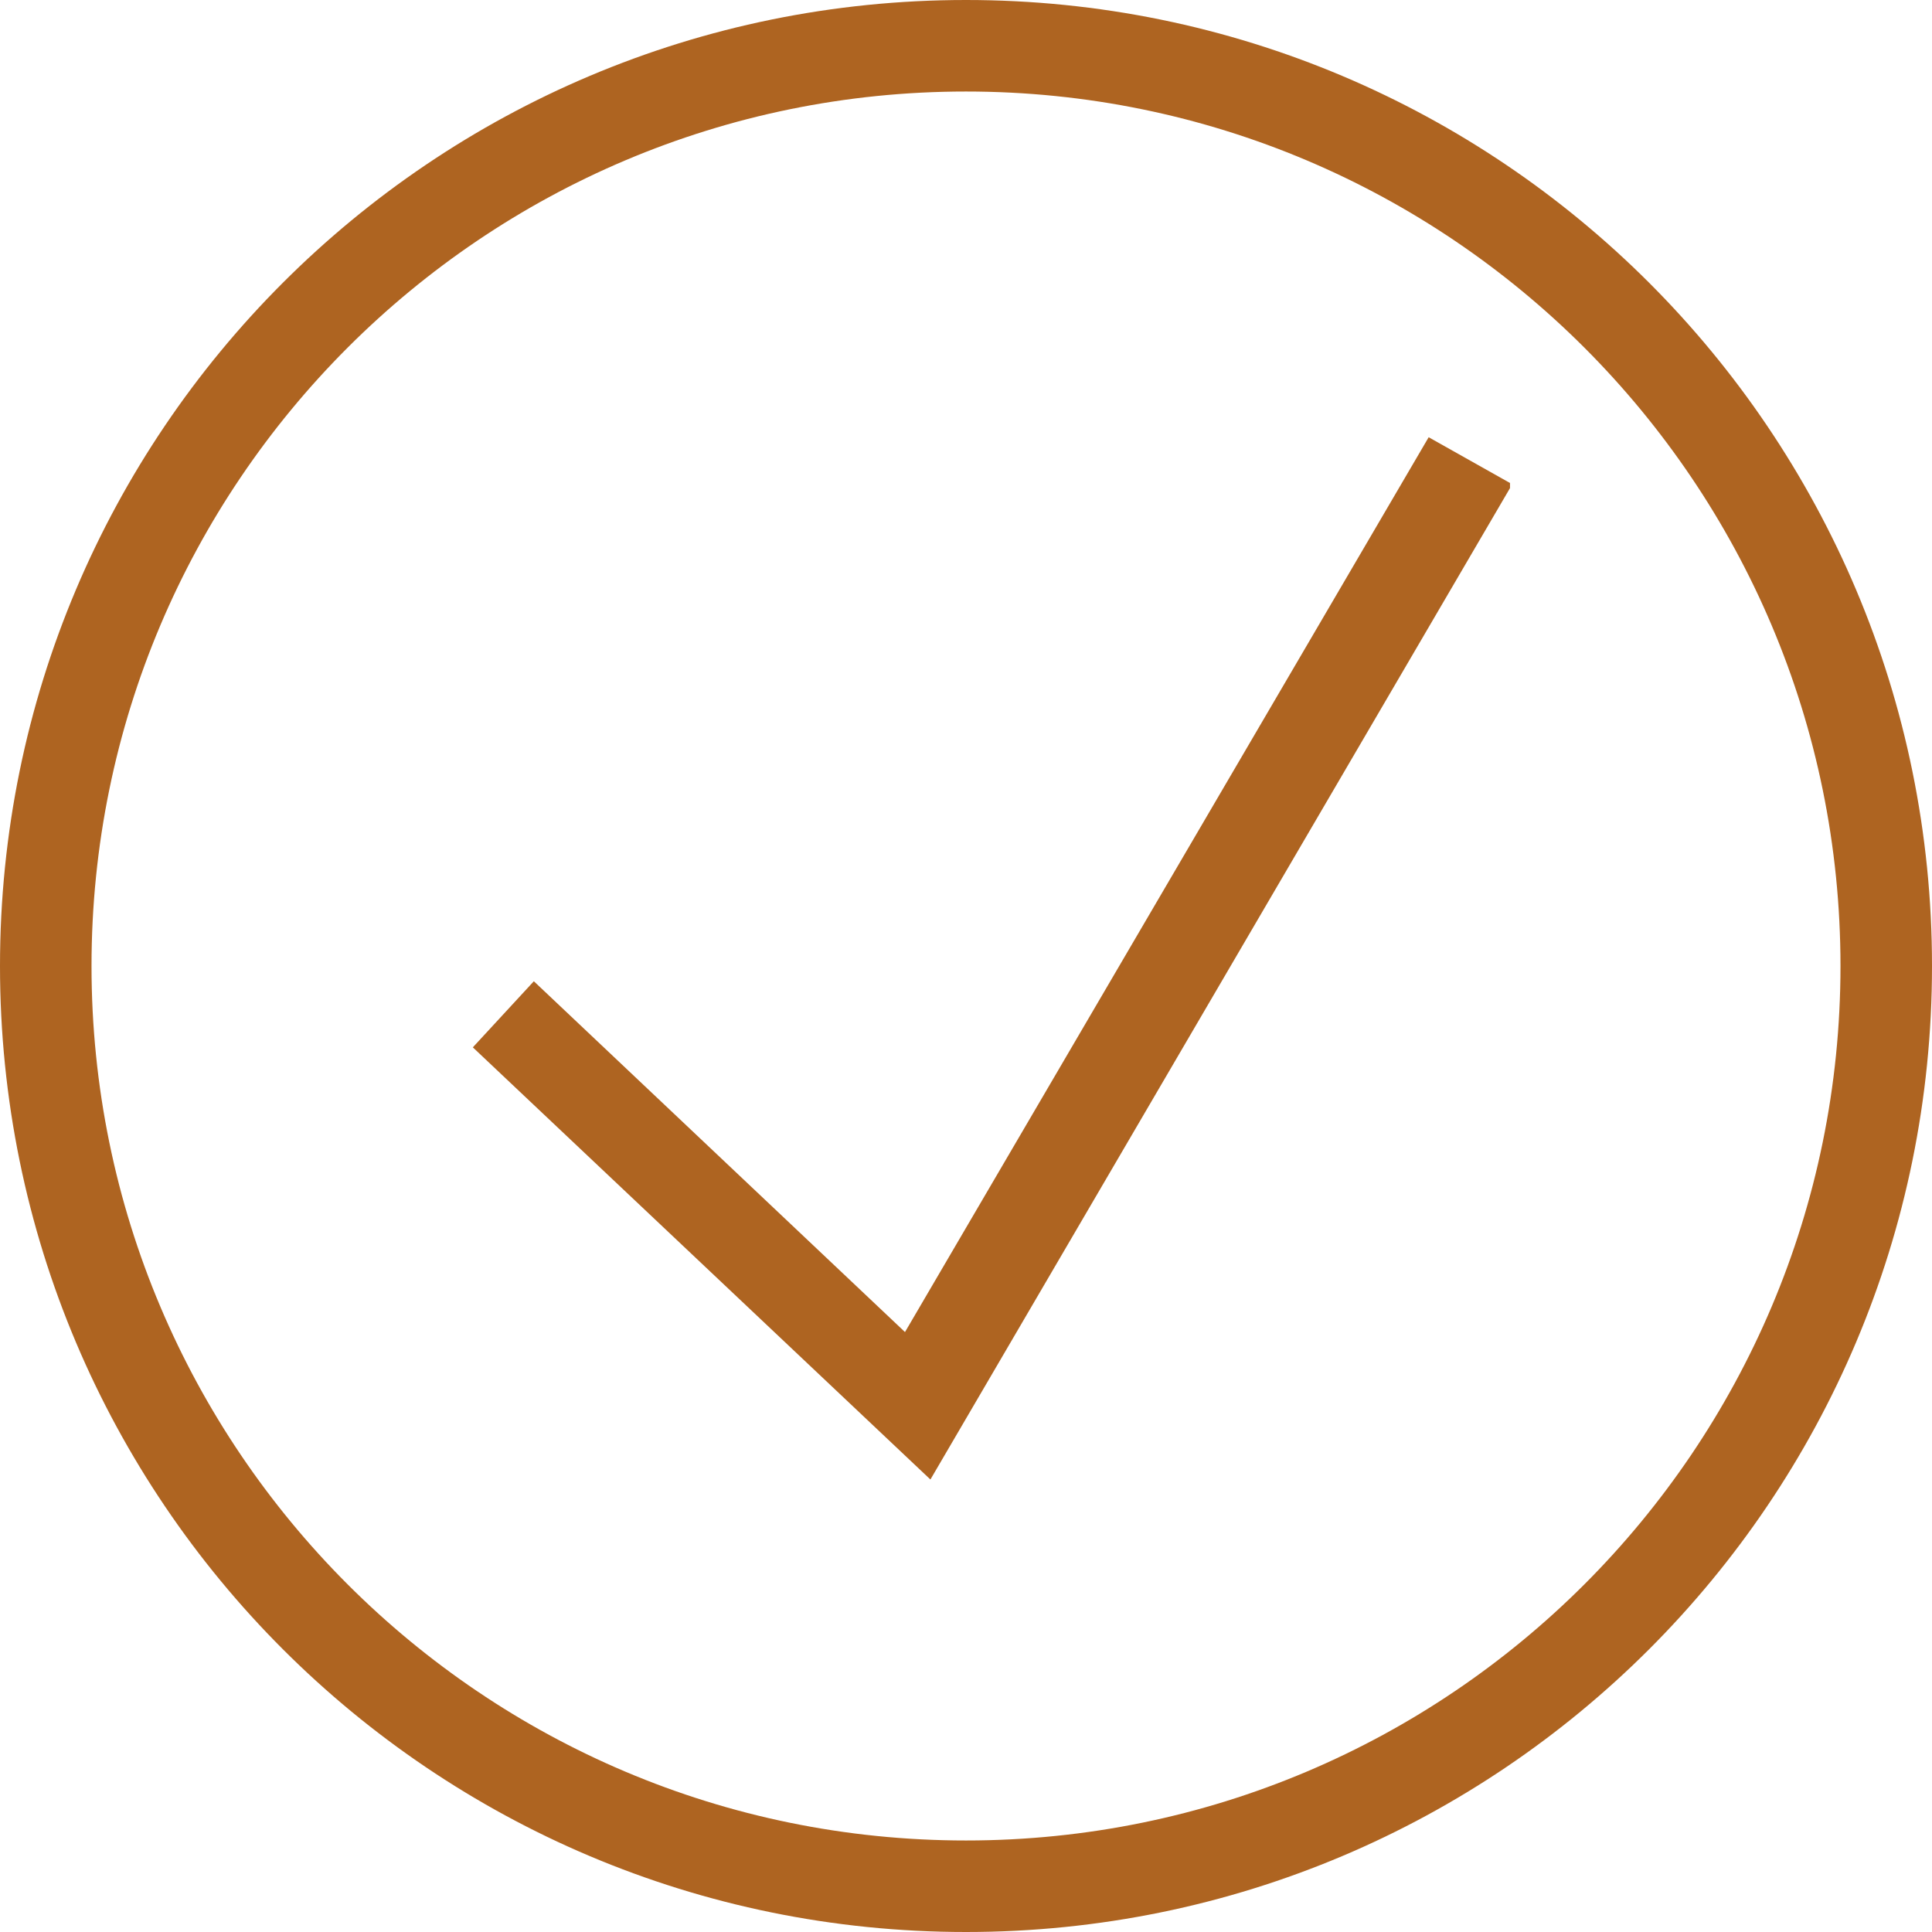 <?xml version="1.0" encoding="UTF-8"?> <svg xmlns="http://www.w3.org/2000/svg" id="Layer_1" version="1.1" viewBox="0 0 38 38"><defs><style> .st0 { fill-rule: evenodd; } .st0, .st1 { fill: #ae6421; } </style></defs><path class="st1" d="M29.7,9.5l-1.6-.9-10.3,17.6-7.3-6.9-1.2,1.3,9,8.5,11.4-19.5Z"></path><path class="st0" d="M38,19c0,10.5-8.5,19-19,19S0,29.5,0,19,8.5,0,19,0s19,8.5,19,19ZM36.2,19c0,9.5-7.7,17.2-17.2,17.2S1.8,28.5,1.8,19,9.5,1.8,19,1.8s17.2,7.7,17.2,17.2Z"></path></svg> 